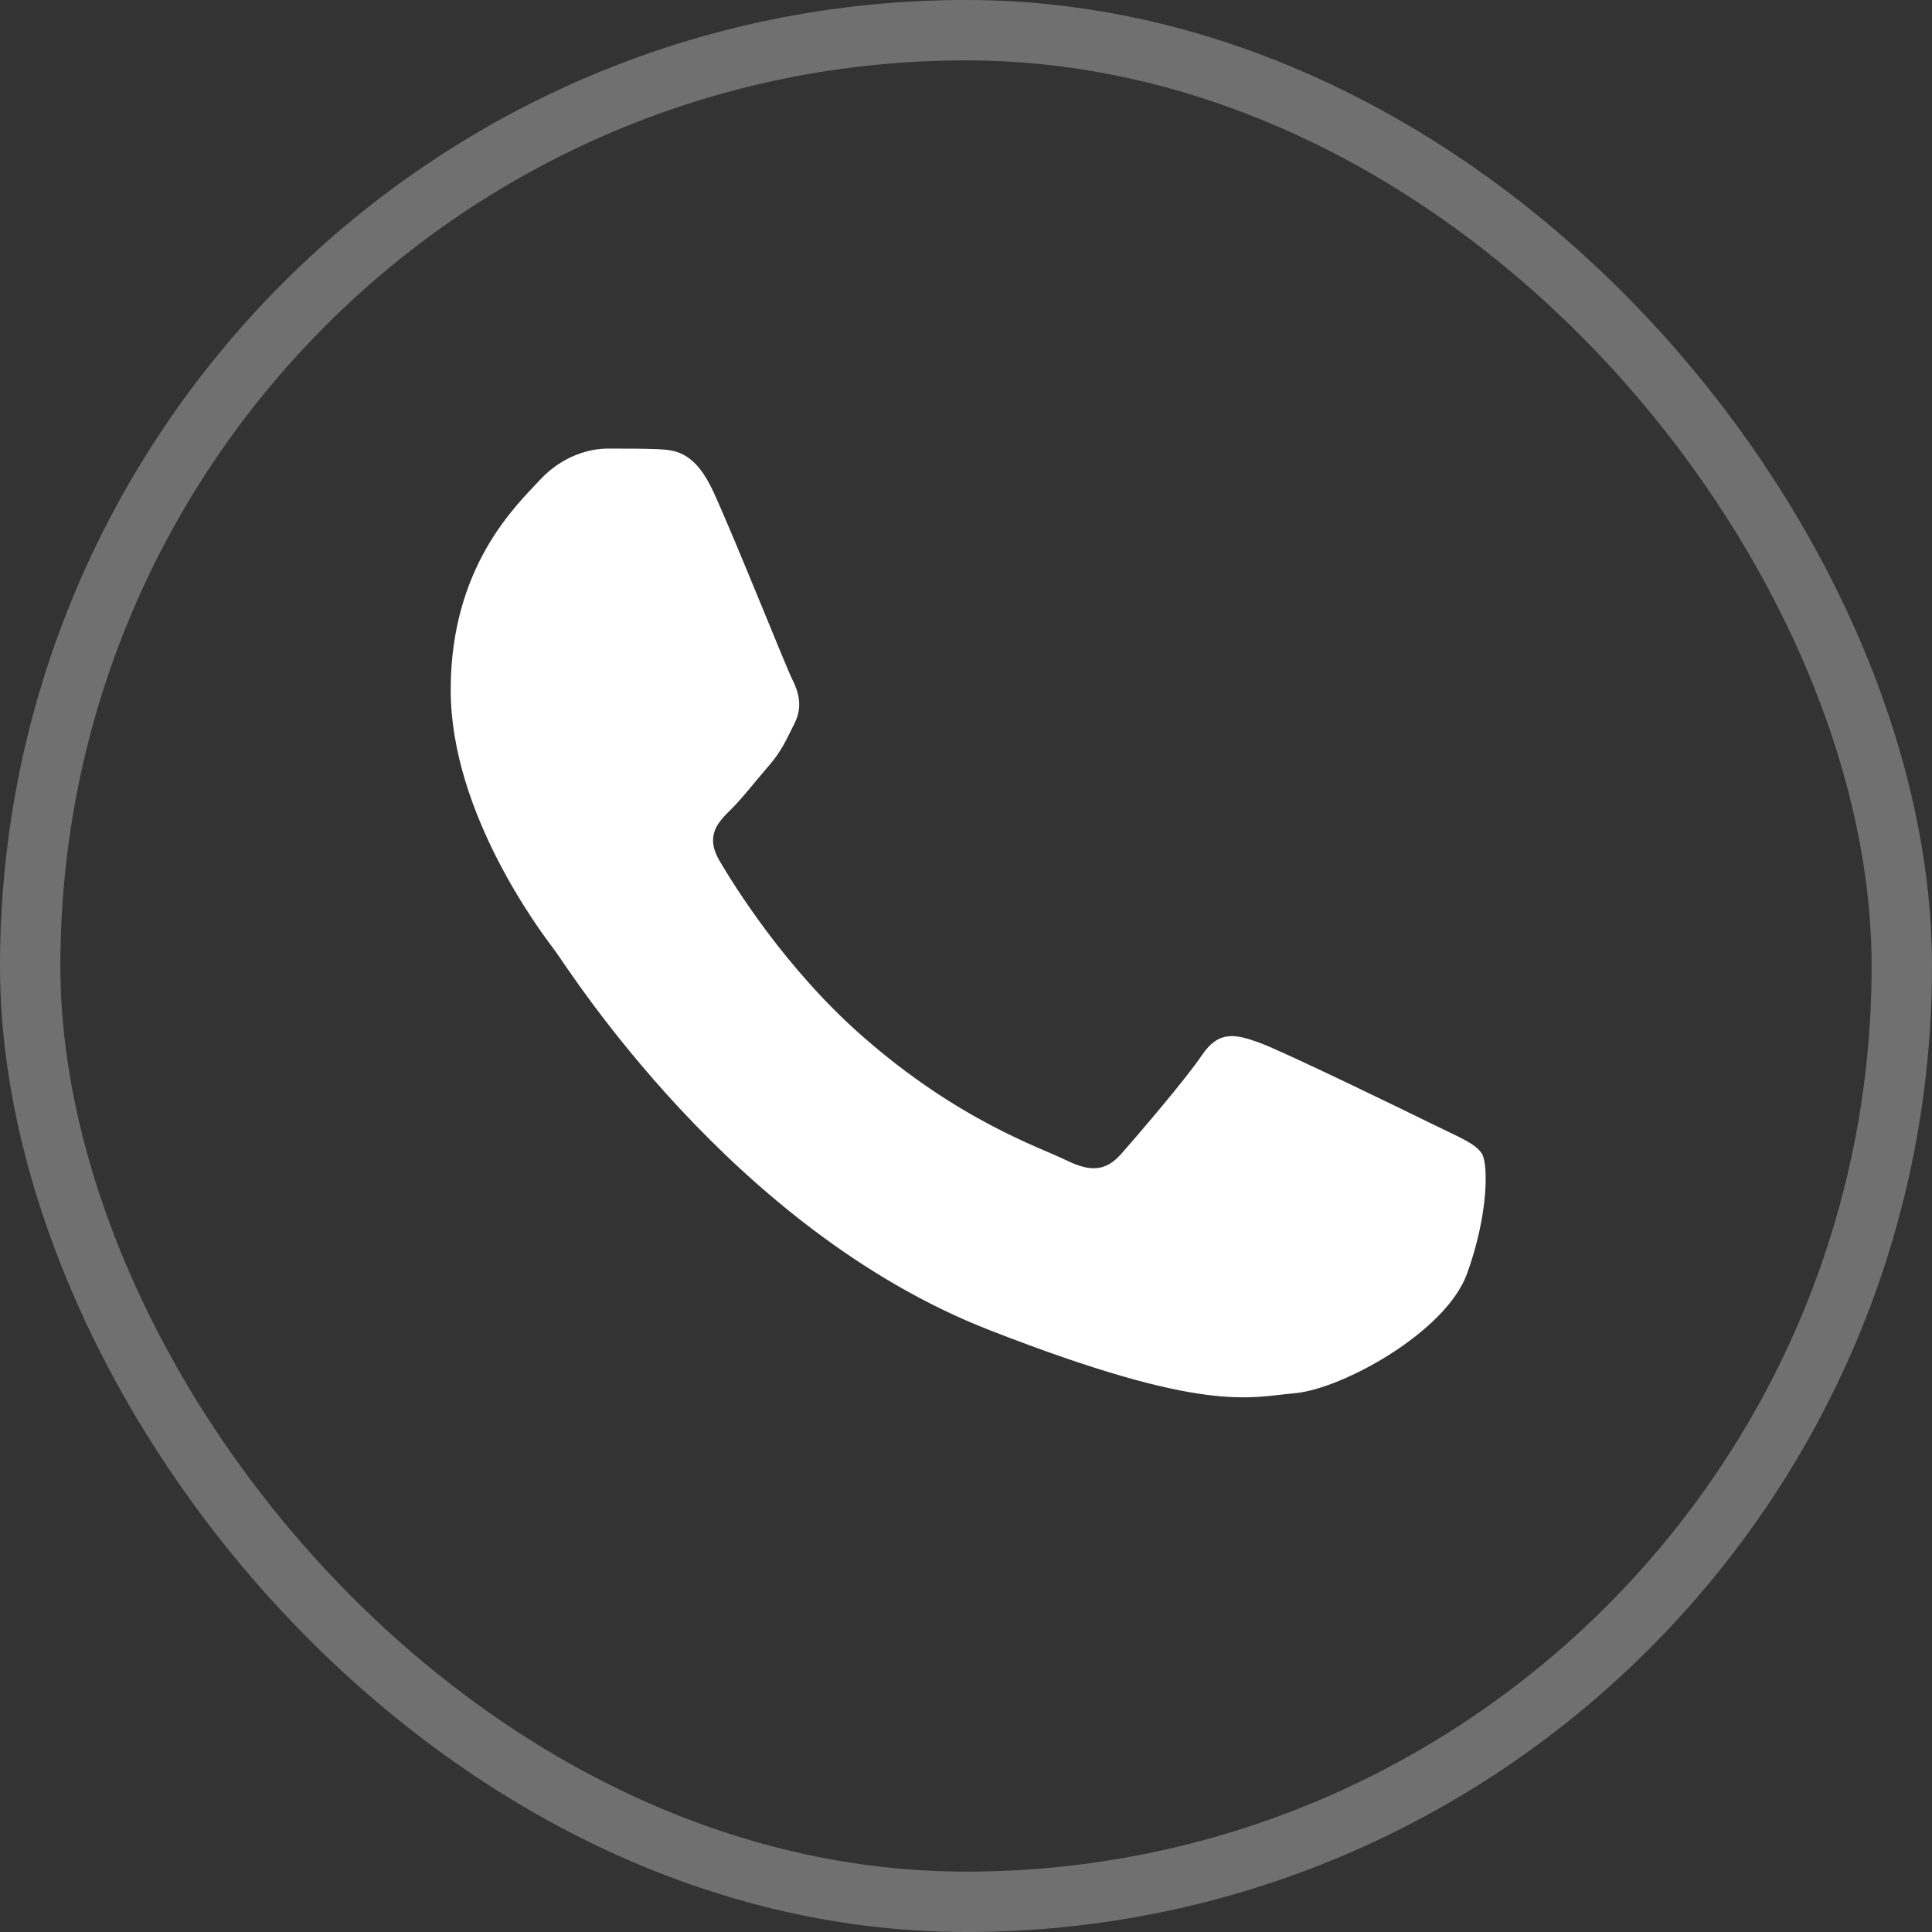 <?xml version="1.0" encoding="UTF-8"?> <svg xmlns="http://www.w3.org/2000/svg" width="32" height="32" viewBox="0 0 32 32" fill="none"><rect x="0" y="0" width="32" height="32" fill="#333333" stroke="none"/><rect x="0.5" y="0.5" width="31" height="31" rx="15.5" stroke="white" stroke-opacity="0.3"></rect><path fill-rule="evenodd" clip-rule="evenodd" d="M11.823 8.16C11.507 7.466 11.175 7.452 10.874 7.439C10.628 7.429 10.347 7.43 10.066 7.43C9.785 7.43 9.328 7.534 8.941 7.951C8.555 8.368 7.465 9.377 7.465 11.428C7.465 13.479 8.976 15.461 9.187 15.739C9.398 16.017 12.105 20.361 16.392 22.032C19.955 23.421 20.68 23.144 21.453 23.075C22.227 23.005 23.949 22.067 24.3 21.093C24.652 20.12 24.652 19.286 24.546 19.111C24.441 18.938 24.16 18.833 23.738 18.625C23.316 18.416 21.242 17.408 20.856 17.269C20.469 17.13 20.188 17.06 19.907 17.478C19.625 17.895 18.817 18.833 18.572 19.111C18.325 19.39 18.079 19.424 17.657 19.216C17.236 19.007 15.877 18.567 14.266 17.147C13.012 16.042 12.165 14.678 11.919 14.26C11.673 13.843 11.893 13.617 12.104 13.41C12.294 13.223 12.526 12.923 12.737 12.68C12.948 12.436 13.018 12.262 13.159 11.984C13.299 11.706 13.229 11.463 13.123 11.254C13.018 11.046 12.198 8.984 11.823 8.16V8.16Z" fill="white"></path></svg> 
